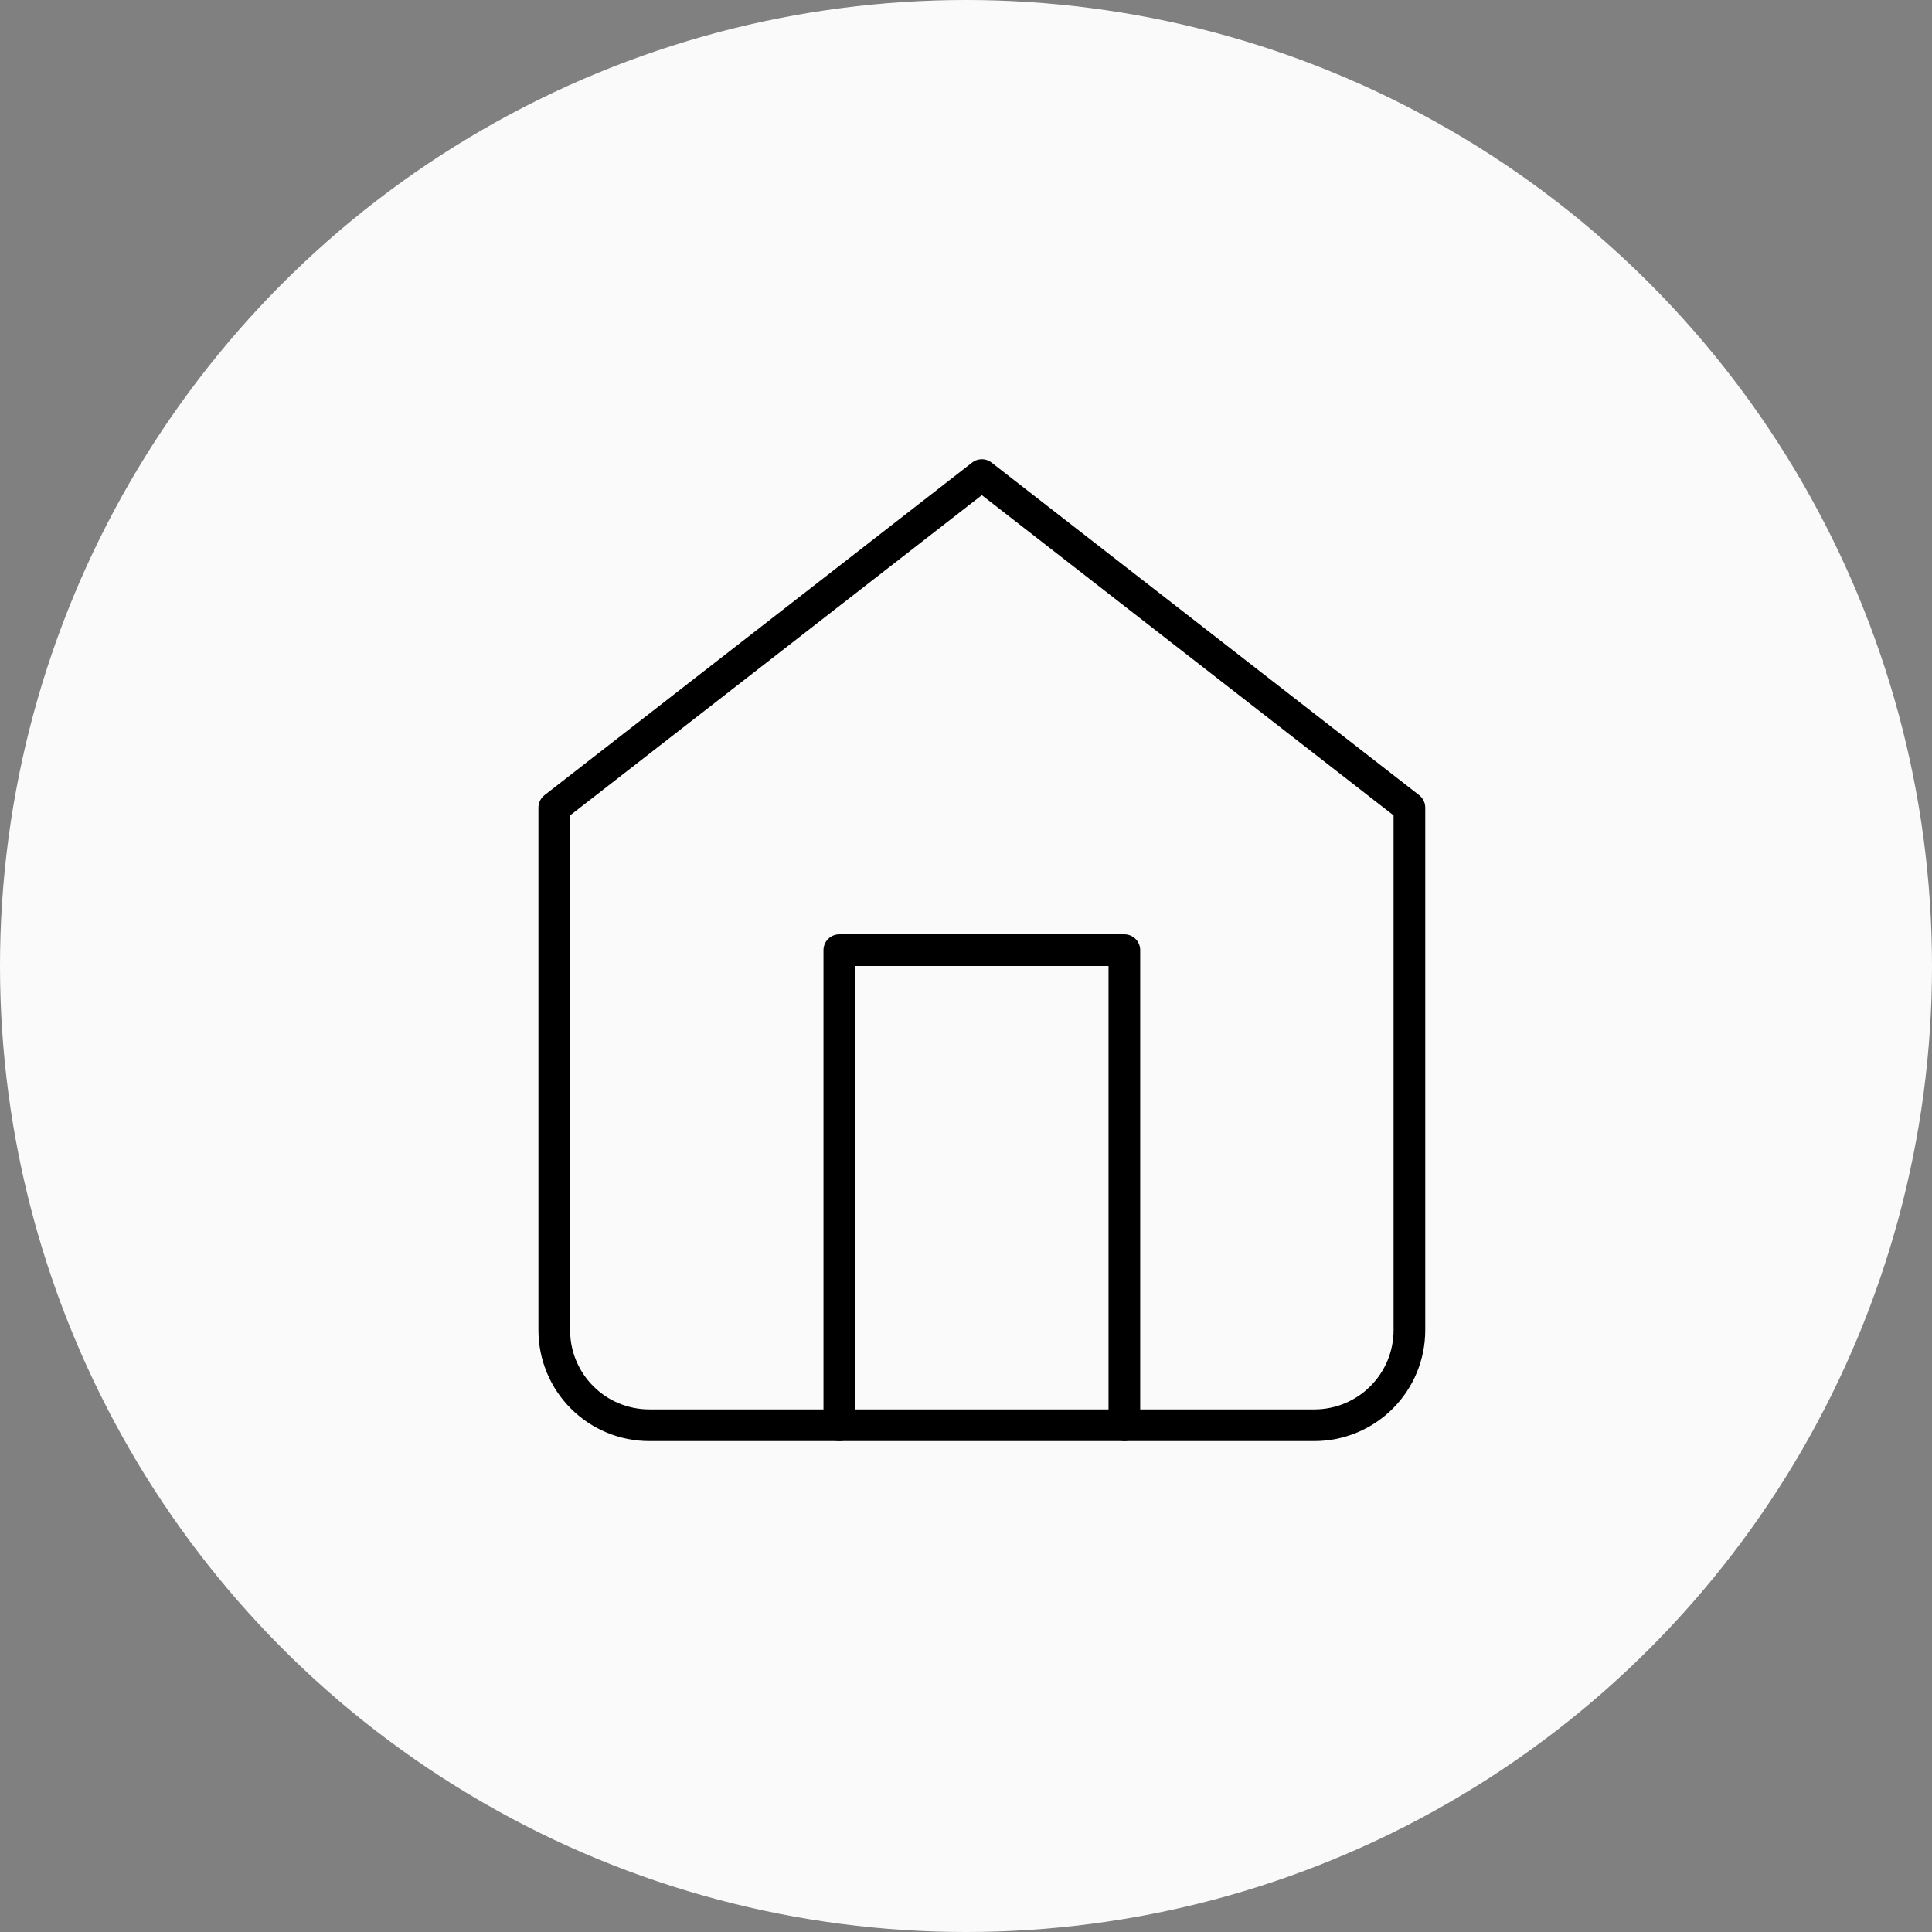 <svg xmlns="http://www.w3.org/2000/svg" fill="none" viewBox="0 0 61 61" height="61" width="61">
<rect x="0" y="0" width="61" height="61" fill="#808080" stroke="none"/>
<circle fill="#FAFAFA" r="30.5" cy="30.5" cx="30.5"></circle>
<path stroke-linejoin="round" stroke-linecap="round" stroke="black" d="M17.5 25.5L31 15L44.5 25.5V42C44.5 42.796 44.184 43.559 43.621 44.121C43.059 44.684 42.296 45 41.5 45H20.5C19.704 45 18.941 44.684 18.379 44.121C17.816 43.559 17.5 42.796 17.5 42V25.5Z"></path>
<path stroke-linejoin="round" stroke-linecap="round" stroke="black" d="M26.5 45V30H35.5V45"></path>
</svg>
